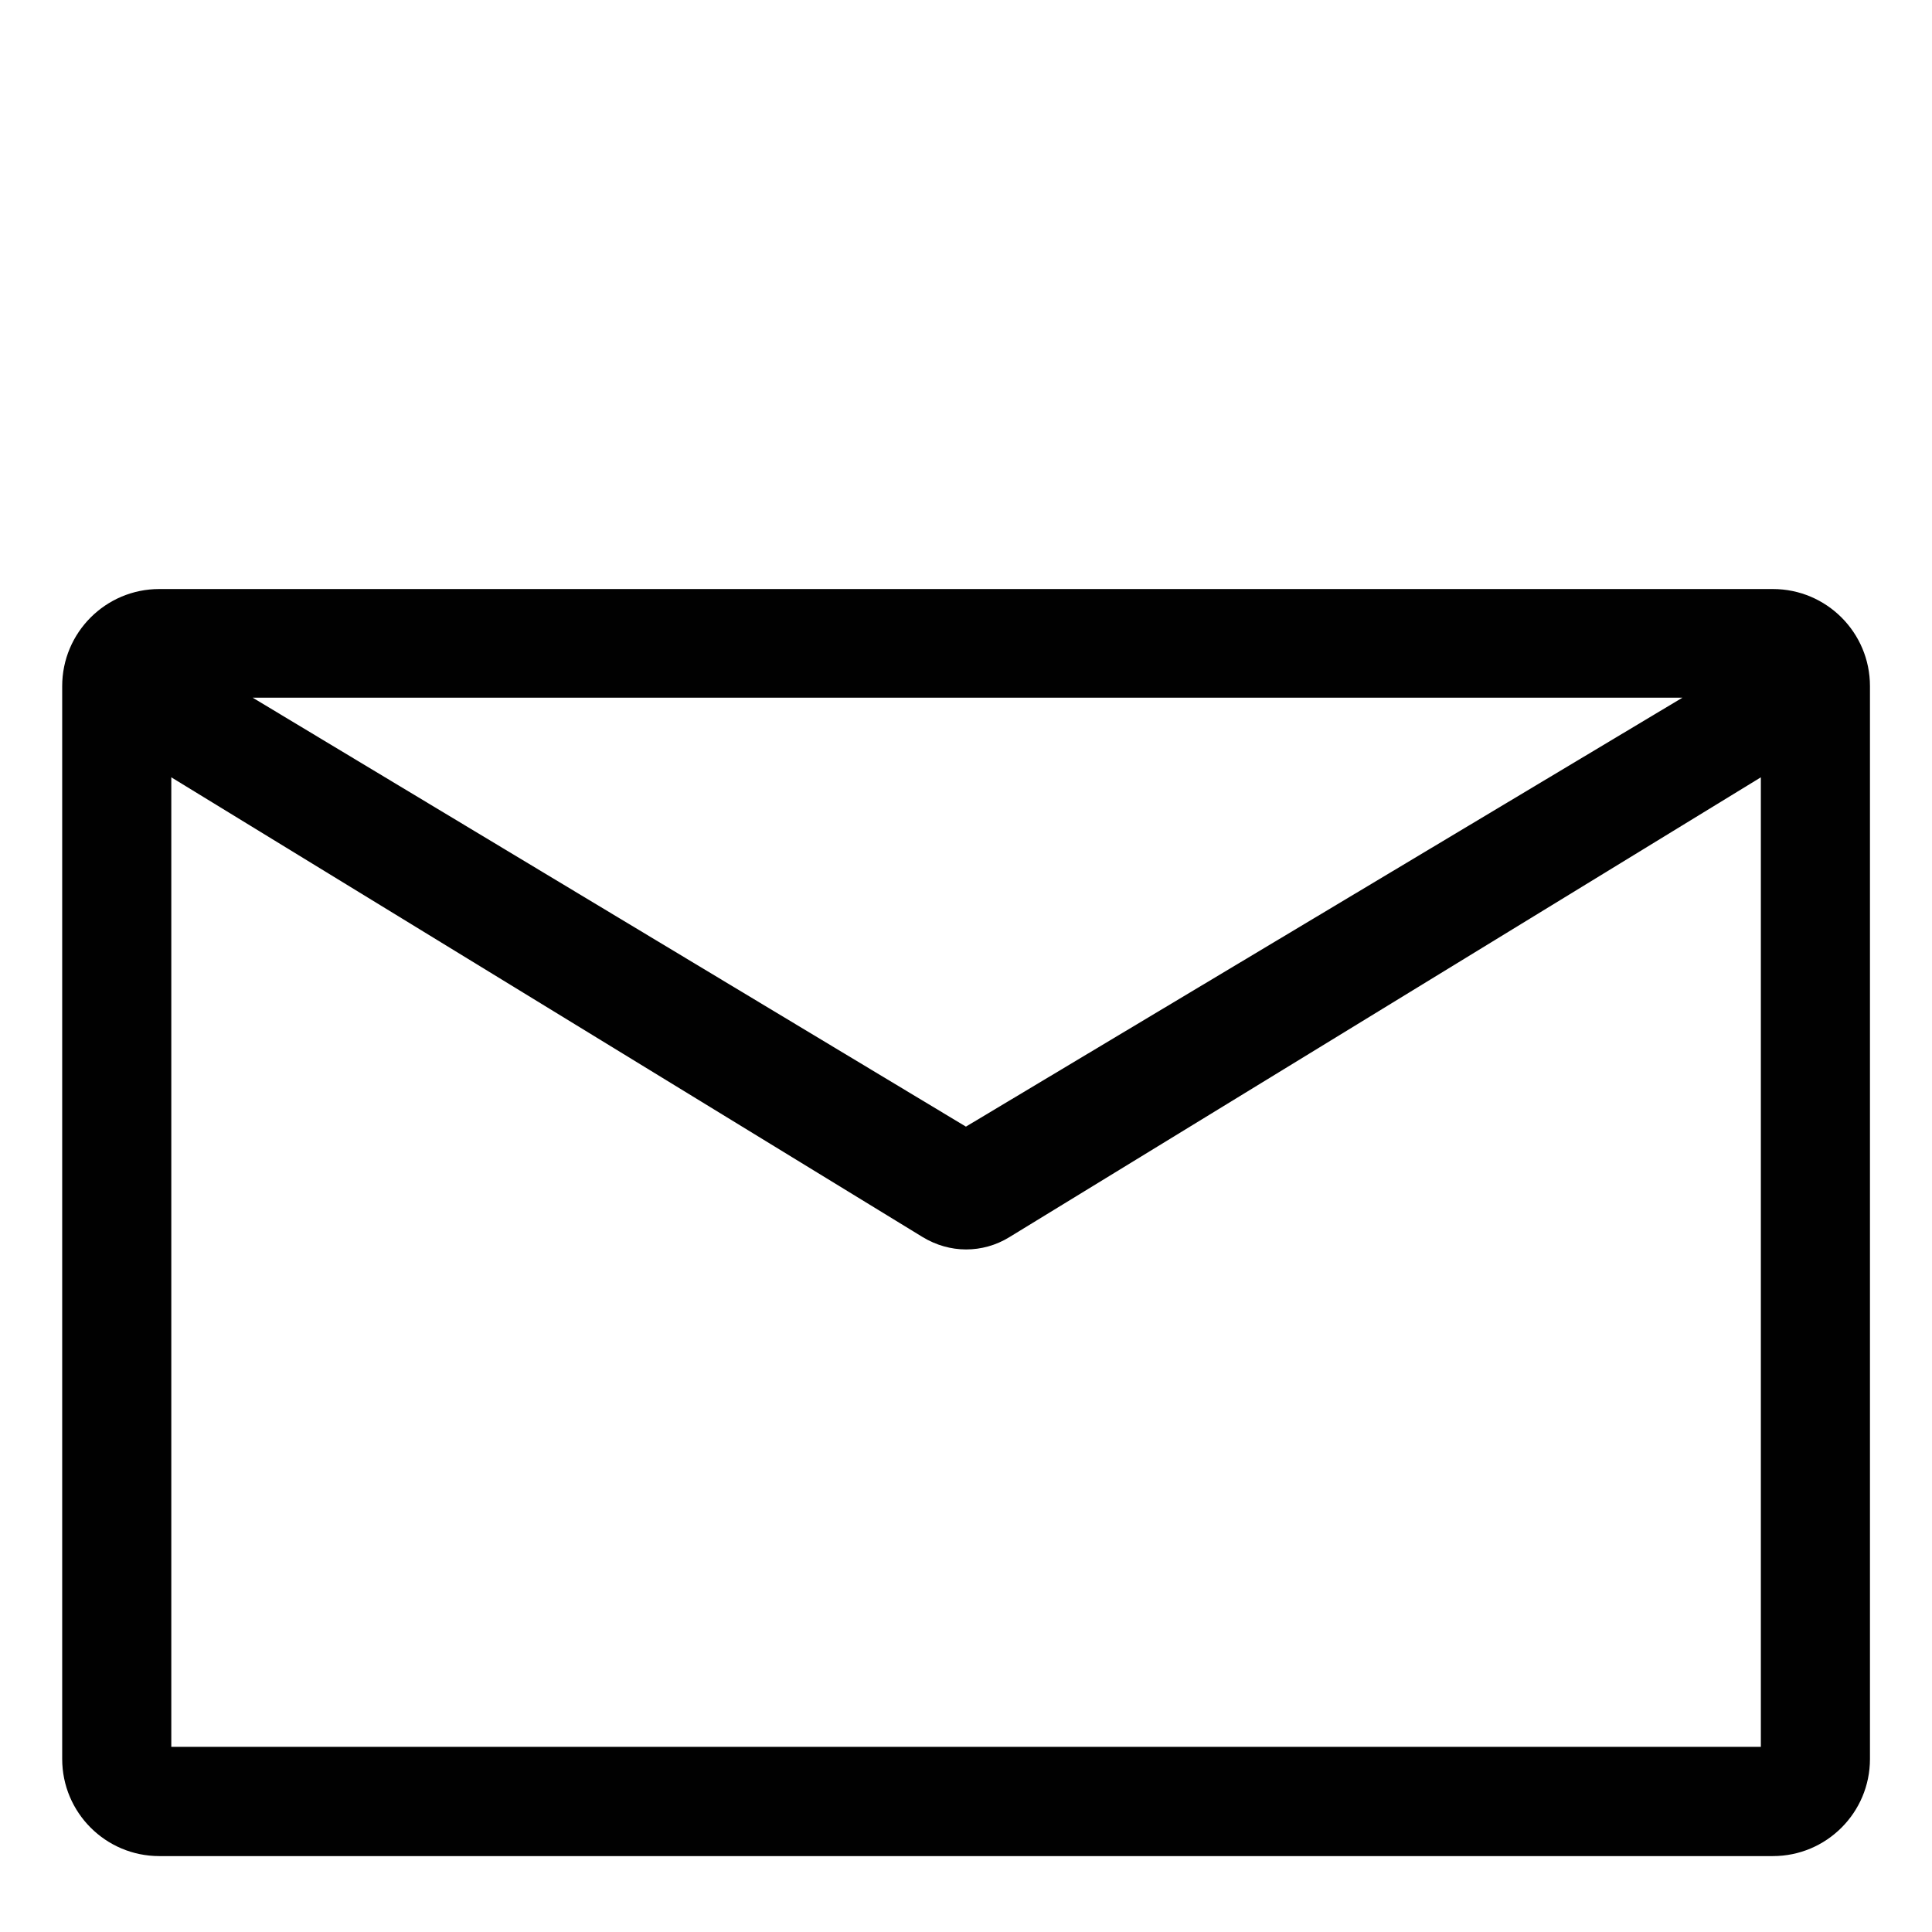 <?xml version="1.0" encoding="UTF-8"?>
<svg xmlns="http://www.w3.org/2000/svg" version="1.1" viewBox="0 0 1239.5 1239.5">
  <defs>
    <style>
      .cls-1, .cls-2 {
        fill: #010101;
        stroke-width: 0px;
      }

      .cls-2 {
        opacity: .5;
      }

      .cls-3 {
        display: none;
      }
    </style>
  </defs>
  <g id="Layer_1" data-name="Layer 1" class="cls-3">
    <path class="cls-2" d="M139.6,1191.4c-17.9,0-34-11.7-38.8-29s-1-4.2-1-6V294.2c0-19.3,15.7-35,35-35h109.4v-81.7c0-19.3,15.7-35,35-35h88.4c7.5-32,25.4-61,51-82.3,27.5-22.9,62.2-35.6,97.6-35.6s70,12.7,97.6,35.6c25.6,21.4,43.5,50.4,51,82.4h88.4c19.3,0,35,15.7,35,35v81.7h109.4c19.3,0,35,15.7,35,35v86.1c0,9.6-7.7,17.4-17.3,17.5l-34.9.5c-9.8.1-17.8-7.8-17.8-17.5v-51.5h-74.5v26c0,19.3-15.7,35-35,35h-474.2c-19.3,0-35-15.7-35-35v-26h-74.4v792.1h693.4l-.6-32.6c0-7.1,5.6-12.9,12.6-13l44.9-.8c7.2-.1,13.1,5.7,13.1,12.9v68.5c0,19.3-15.7,35-35,35H139.6ZM718.2,320.2v-107.8h-84.5c-9.3,0-18.4-3.8-24.9-10.4-6.5-6.4-10.2-15.5-10.2-24.9v-.2c0-45.5-37.1-82.5-82.5-82.5s-82.5,37-82.5,82.4v.5c0,9.2-3.7,18.2-10.1,24.8-6.7,6.7-15.7,10.5-25,10.5h-84.5v107.7h404.2ZM515.9,235.5c-28,0-50.7-22.7-50.7-50.7s22.7-50.7,50.7-50.7,50.7,22.7,50.7,50.7-22.7,50.7-50.7,50.7Z"/>
  </g>
  <g id="Layer_2" data-name="Layer 2">
    <path class="cls-1" d="M1137.3,377.9H102.2c-34.4,0-62.3,27.9-62.3,62.3v688.3c0,34.4,27.9,62.3,62.3,62.3h1035.2c34.4,0,62.3-27.9,62.3-62.3V440.2c0-34.4-27.9-62.3-62.3-62.3ZM1079.4,447.6l-459.7,275.2L162.1,447.6h917.3ZM109.9,1120.8V498.7l482.1,295c8.6,5.2,18.2,7.9,27.8,7.9s19.2-2.6,27.8-7.9l482.1-295v622H109.9Z"/>
  </g>
</svg>